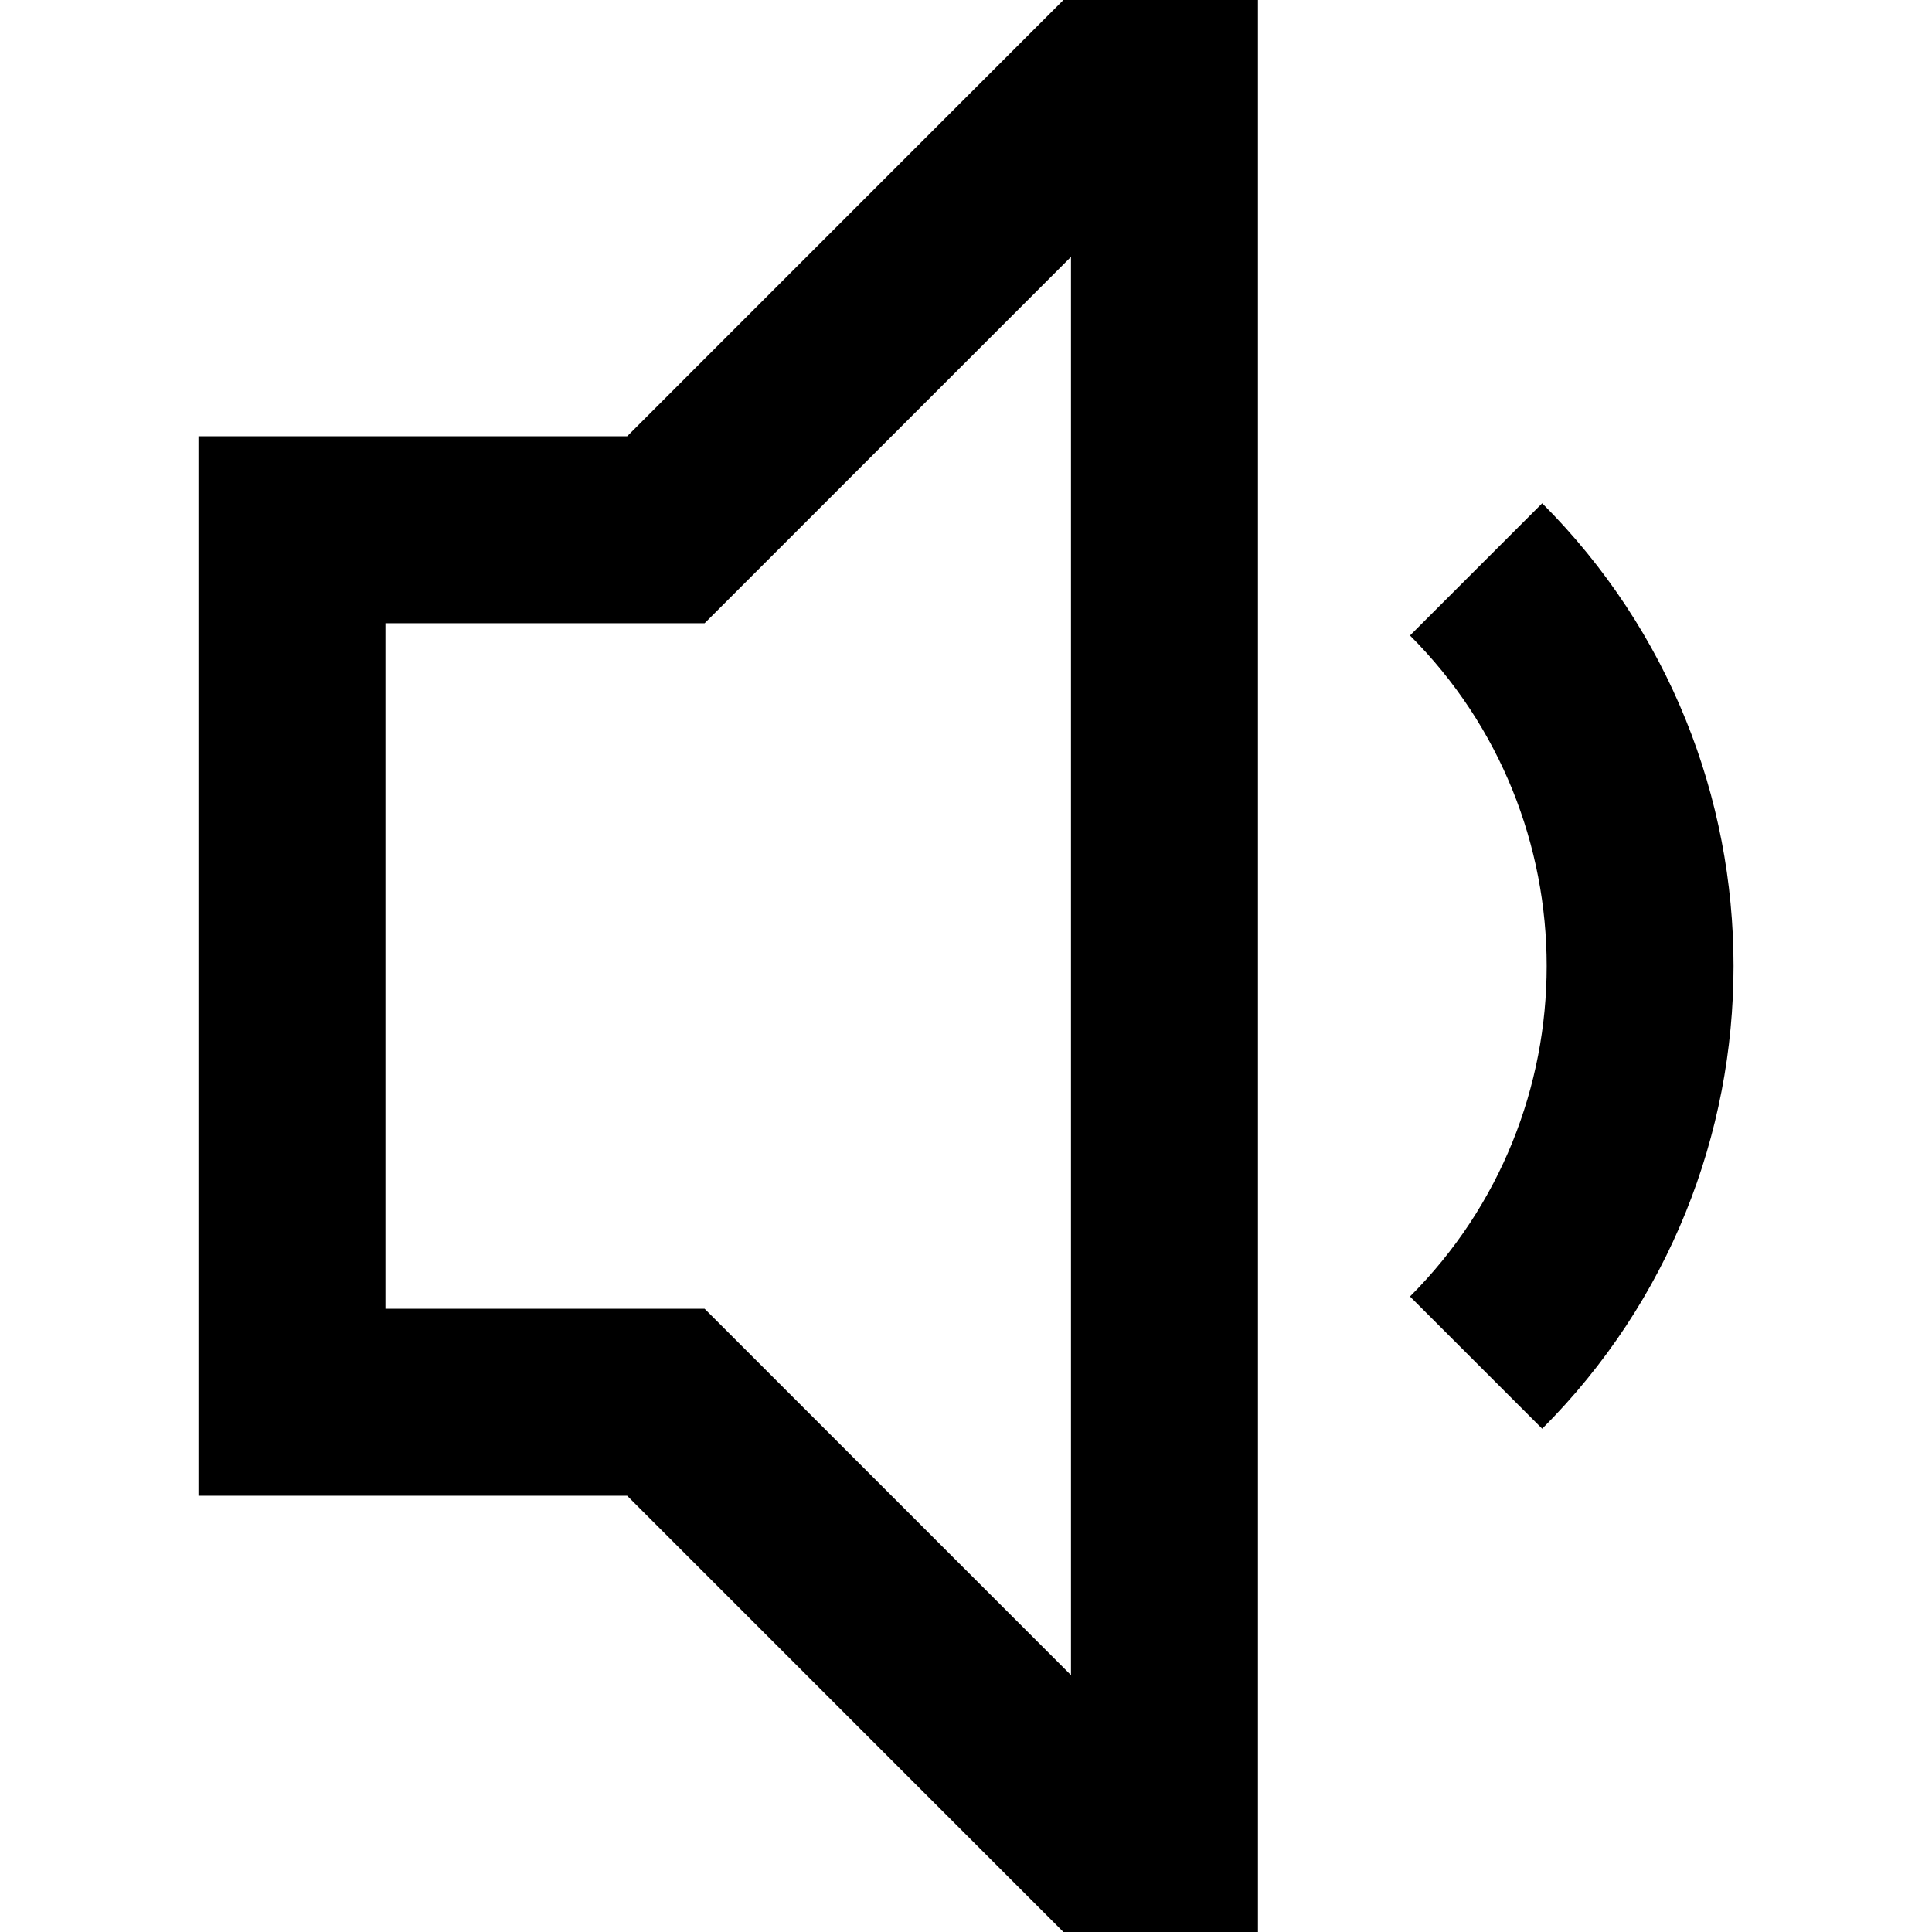 <?xml version="1.0" encoding="iso-8859-1"?>
<!-- Uploaded to: SVG Repo, www.svgrepo.com, Generator: SVG Repo Mixer Tools -->
<svg fill="#000000" height="800px" width="800px" version="1.1" id="Layer_1" xmlns="http://www.w3.org/2000/svg" xmlns:xlink="http://www.w3.org/1999/xlink" 
	 viewBox="0 0 512 512" xml:space="preserve">
<g>
	<g>
		<path d="M281.817,0L166.206,115.613H52.595v280.774h113.61L281.817,512h51.552V0H281.817z M283.82,443.932l-97.093-97.093h-84.584
			V165.161h84.584l97.093-97.093V443.932z"/>
	</g>
</g>
<g>
	<g>
		<path d="M408.694,133.374l-35.036,35.036c48.297,48.298,48.297,126.884,0,175.18l35.036,35.036
			C476.309,311.01,476.309,200.99,408.694,133.374z"/>
	</g>
</g>
</svg>